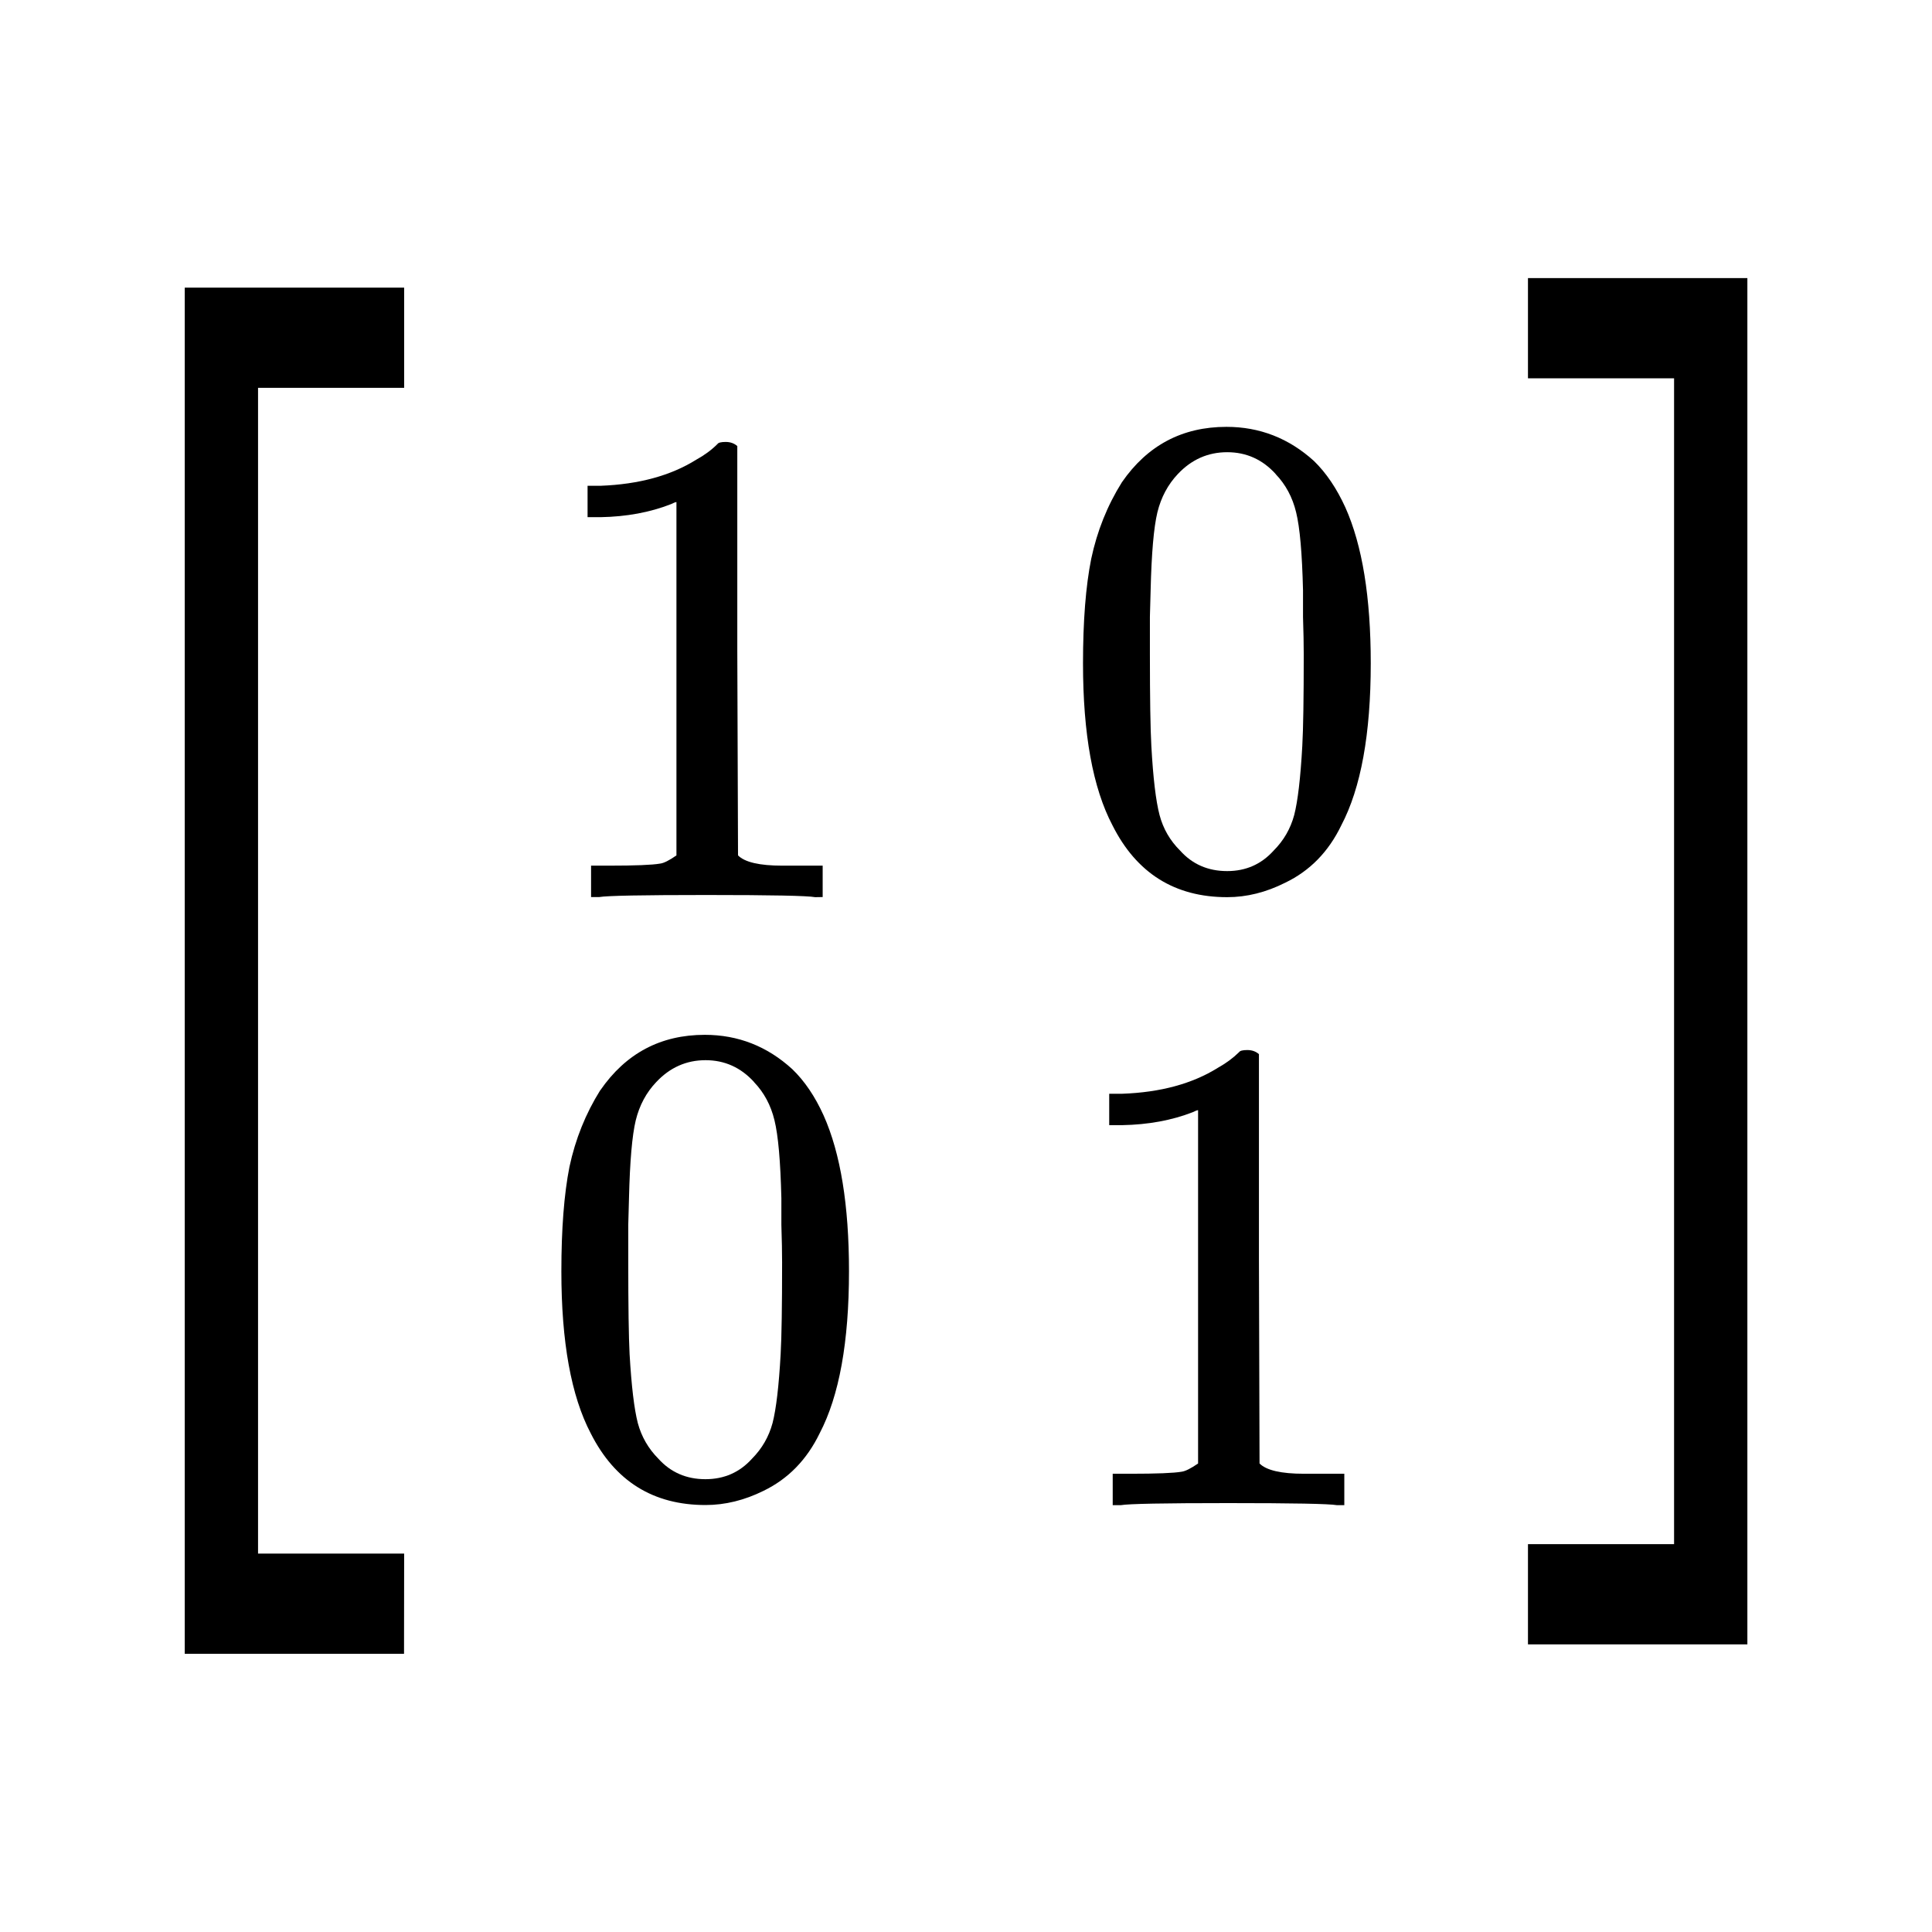 <svg xmlns="http://www.w3.org/2000/svg" width="16mm" height="16mm" viewBox="0 0 16 16"><g fill-rule="evenodd" stroke-miterlimit="0" stroke-width="0"><path d="M3.346 13.696H1.53V2.382h1.817v.83H2.137v9.654h1.21z" aria-label="["/><path d="M14.471 13.618h-1.817v-.83h1.21V3.133h-1.21v-.83h1.817z" aria-label="]"/><path d="M11.071 12.465q-.096-.017-.9-.017-.792 0-.888.017h-.068v-.26h.147q.328 0 .424-.017.046-.006.136-.068V9.194q-.011 0-.045.017-.26.101-.583.107h-.108v-.26h.108q.475-.017.792-.215.102-.057.176-.13.011-.017.068-.017t.096.034v1.692l.005 1.698q.085.085.368.085h.334v.26z" aria-label="1"/><path d="M9.291 3.994q.317-.459.866-.459.413 0 .725.283.152.148.26.385.21.47.21 1.29 0 .878-.244 1.342-.158.328-.464.475-.238.12-.481.12-.651 0-.95-.595-.244-.464-.244-1.341 0-.527.068-.866.073-.345.254-.634zm1.274-.068q-.164-.181-.402-.181-.238 0-.408.18-.124.131-.17.318-.045.187-.056.645l-.006.22v.312q0 .543.012.758.022.397.068.572.045.17.17.294.152.17.39.17.232 0 .385-.17.124-.124.17-.294.045-.175.067-.572.012-.215.012-.758 0-.124-.006-.311v-.22q-.011-.46-.057-.646-.045-.187-.17-.317z" aria-label="0"/><path d="M6.751 7.43q-.096-.018-.9-.018-.792 0-.888.017h-.068v-.26h.147q.328 0 .424-.017.046-.005.136-.068V4.158q-.011 0-.045.017-.26.102-.583.108h-.108v-.26h.108q.475-.018.792-.216.102-.056.176-.13.011-.017.068-.017t.096.034v1.692l.006 1.698q.084.085.367.085h.334v.26z" aria-label="1"/><path d="M4.971 9.03q.317-.46.866-.46.413 0 .724.284.153.147.26.384.21.47.21 1.29 0 .878-.243 1.342-.159.328-.464.476-.238.118-.481.118-.651 0-.951-.594-.243-.464-.243-1.341 0-.526.067-.866.074-.345.255-.634zm1.274-.069q-.165-.181-.402-.181-.238 0-.408.181-.124.13-.17.317-.045.187-.056.645l-.006.221v.311q0 .544.011.759.023.396.068.571.046.17.17.295.153.17.39.17.233 0 .386-.17.124-.125.17-.295.045-.175.067-.571.012-.215.012-.759 0-.124-.006-.311v-.22q-.011-.46-.057-.646-.045-.187-.17-.317z" aria-label="0"/></g></svg>